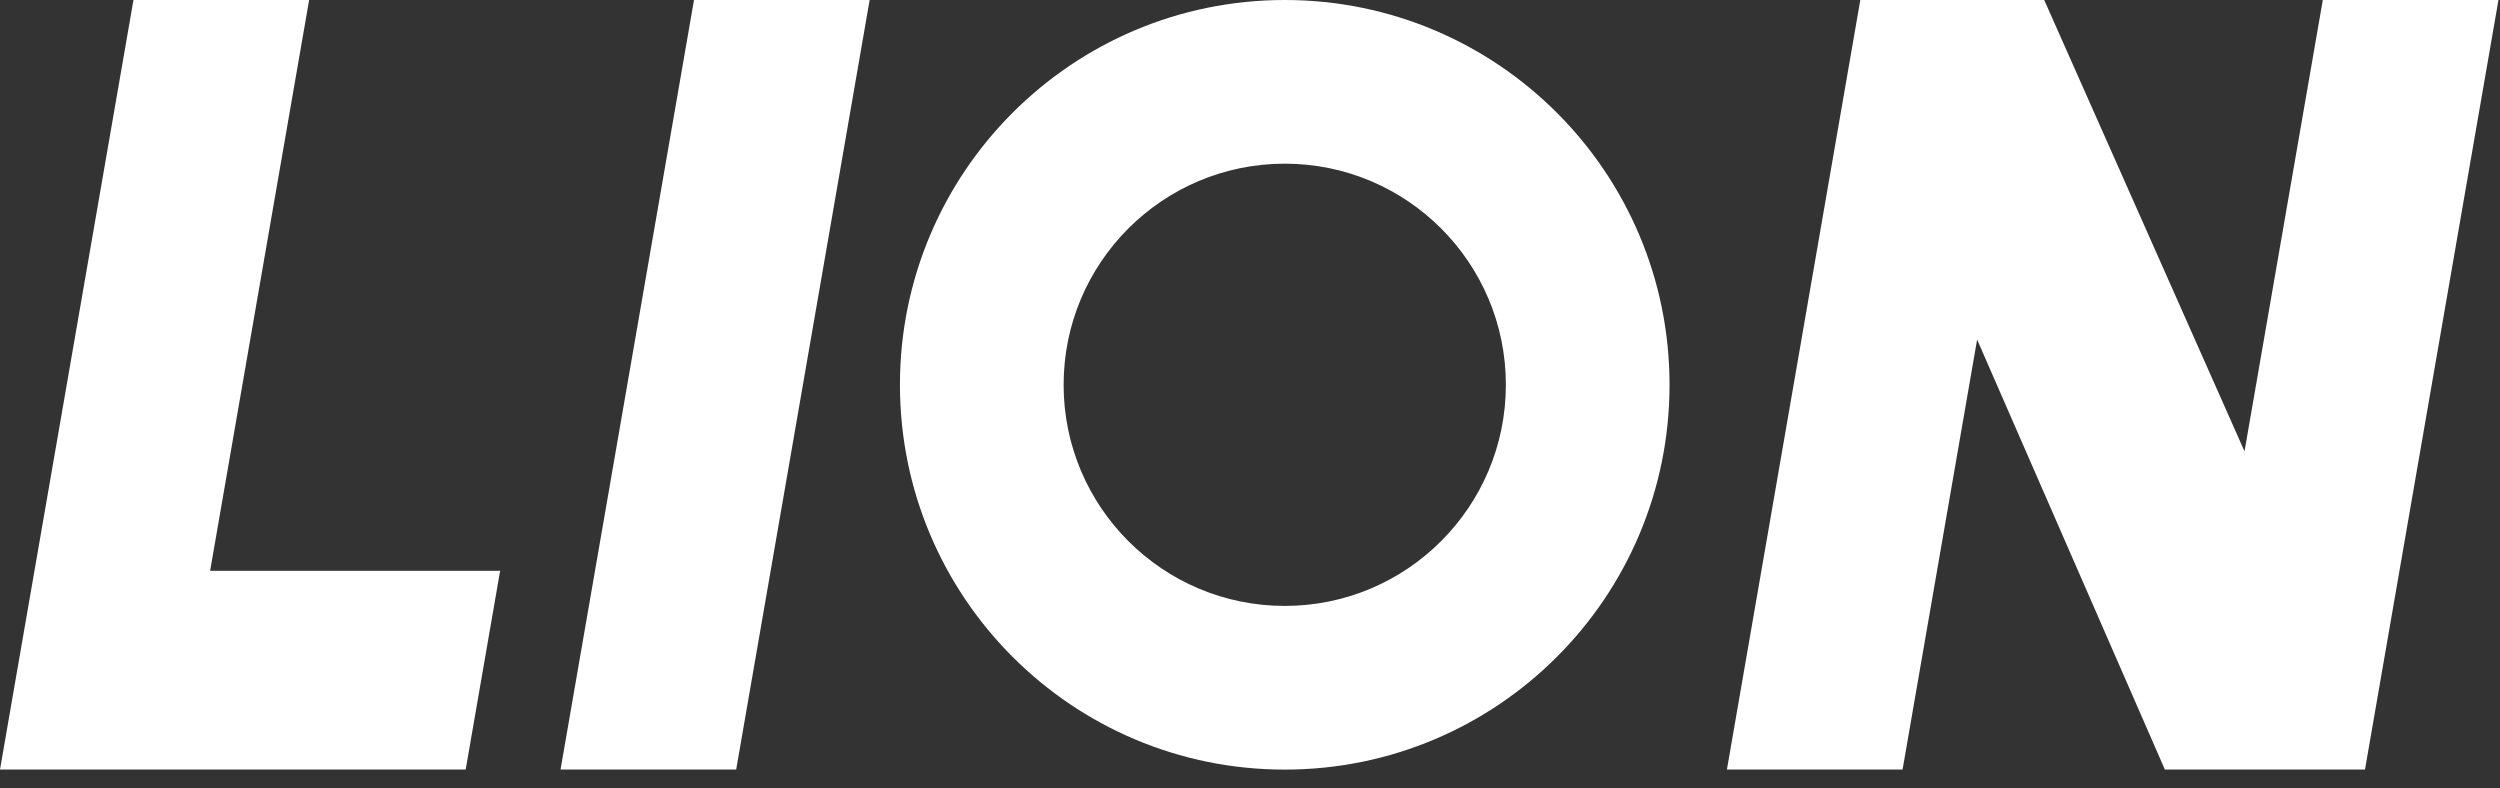 <?xml version="1.0" encoding="UTF-8"?>
<svg xmlns="http://www.w3.org/2000/svg" width="130" height="41" viewBox="0 0 130 41" fill="none">
  <rect x="0" y="0" width="130" height="41" fill="#333333" stroke="none"/>
  <path d="M120.786 0L116.715 23.469L106.299 0H105.874H97.16H96.736L89.8 40.014H98.934L102.81 17.658L112.572 40.014H113.846H122.98L129.92 0H120.786Z" fill="white"></path>
  <path d="M29.148 40.014H38.282L45.222 0H36.088L29.148 40.014Z" fill="white"></path>
  <path d="M16.075 0H6.94L0 40.014H2.755H9.134H24.216L26.007 29.683H10.926L16.075 0Z" fill="white"></path>
  <path d="M66.807 0C55.758 0 46.797 8.956 46.797 20.009C46.797 31.062 55.754 40.019 66.807 40.019C77.86 40.019 86.816 31.062 86.816 20.009C86.816 8.956 77.855 0 66.807 0ZM66.807 31.508C60.457 31.508 55.308 26.359 55.308 20.009C55.308 13.659 60.457 8.511 66.807 8.511C73.157 8.511 78.305 13.659 78.305 20.009C78.305 26.359 73.157 31.508 66.807 31.508Z" fill="white"></path>
</svg>
